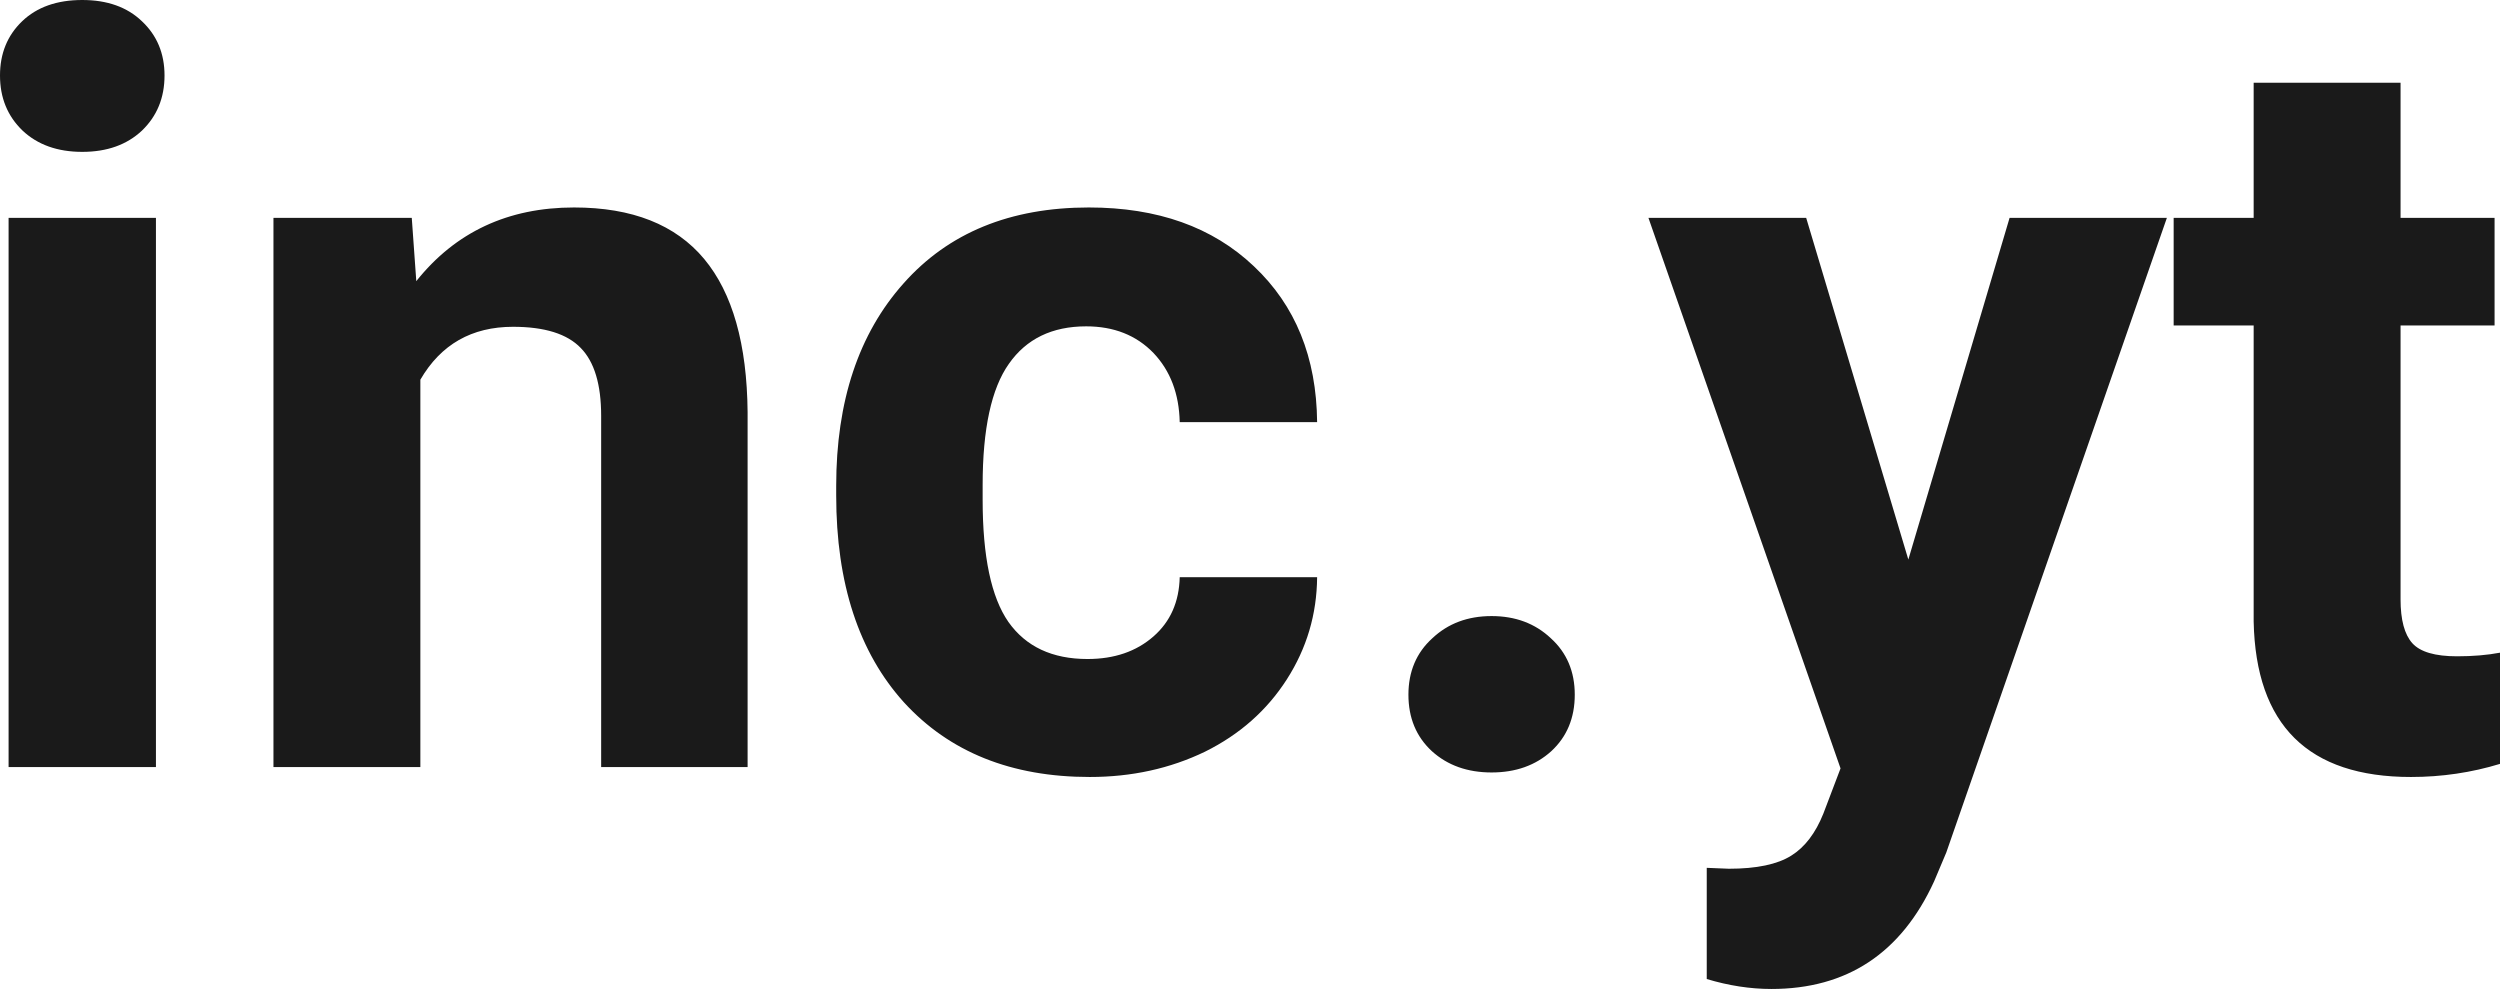 <?xml version="1.0" encoding="UTF-8" standalone="yes"?>
<svg xmlns="http://www.w3.org/2000/svg" width="100%" height="100%" viewBox="0 0 55.31 21.877" fill="rgb(26, 26, 26)">
  <path d="M3.45 4.82L3.45 16.97L0.19 16.97L0.19 4.82L3.45 4.82ZM0 1.67L0 1.67Q0 0.94 0.49 0.47Q0.98 0 1.82 0L1.82 0Q2.65 0 3.14 0.47Q3.64 0.94 3.64 1.67L3.64 1.67Q3.64 2.41 3.14 2.89Q2.64 3.36 1.82 3.36Q1.00 3.36 0.50 2.89Q0 2.41 0 1.67ZM6.05 4.82L9.11 4.82L9.21 6.22Q10.51 4.59 12.70 4.59L12.70 4.59Q14.63 4.59 15.58 5.73Q16.52 6.86 16.54 9.12L16.54 9.12L16.54 16.97L13.30 16.97L13.30 9.20Q13.30 8.16 12.85 7.70Q12.40 7.23 11.35 7.23L11.35 7.23Q9.98 7.23 9.30 8.40L9.30 8.40L9.30 16.97L6.05 16.97L6.05 4.82ZM24.06 14.58L24.06 14.58Q24.95 14.58 25.52 14.08Q26.08 13.59 26.10 12.77L26.10 12.77L29.14 12.77Q29.13 14.00 28.47 15.03Q27.81 16.06 26.66 16.63Q25.50 17.19 24.11 17.19L24.11 17.19Q21.51 17.19 20.00 15.54Q18.50 13.88 18.50 10.96L18.50 10.96L18.50 10.75Q18.50 7.94 19.99 6.27Q21.48 4.59 24.09 4.59L24.09 4.59Q26.37 4.59 27.74 5.89Q29.12 7.19 29.14 9.34L29.14 9.34L26.10 9.34Q26.08 8.40 25.52 7.81Q24.95 7.22 24.03 7.22L24.03 7.22Q22.90 7.22 22.32 8.05Q21.74 8.87 21.74 10.73L21.74 10.73L21.74 11.06Q21.74 12.94 22.31 13.76Q22.89 14.58 24.06 14.58ZM31.16 15.37L31.16 15.37Q31.16 14.60 31.69 14.12Q32.21 13.63 33.00 13.63L33.00 13.63Q33.79 13.63 34.31 14.12Q34.84 14.60 34.84 15.37L34.84 15.37Q34.84 16.14 34.32 16.62Q33.80 17.09 33.00 17.09L33.00 17.09Q32.20 17.09 31.68 16.62Q31.16 16.14 31.16 15.37ZM39.96 4.82L42.22 12.38L44.46 4.82L47.94 4.82L43.06 18.86L42.79 19.50Q41.70 21.88 39.19 21.88L39.19 21.88Q38.49 21.88 37.76 21.66L37.76 21.66L37.76 19.20L38.25 19.22Q39.17 19.22 39.63 18.93Q40.08 18.65 40.34 18.00L40.34 18.00L40.72 17.00L36.47 4.82L39.96 4.82ZM49.86 1.83L53.11 1.83L53.11 4.82L55.19 4.82L55.19 7.20L53.11 7.20L53.11 13.26Q53.11 13.94 53.37 14.23Q53.63 14.52 54.36 14.52L54.36 14.52Q54.89 14.52 55.31 14.44L55.31 14.44L55.31 16.90Q54.36 17.19 53.34 17.19L53.34 17.19Q49.93 17.19 49.86 13.75L49.86 13.75L49.86 7.20L48.09 7.20L48.09 4.82L49.86 4.82L49.86 1.83Z" preserveAspectRatio="none"/>
</svg>